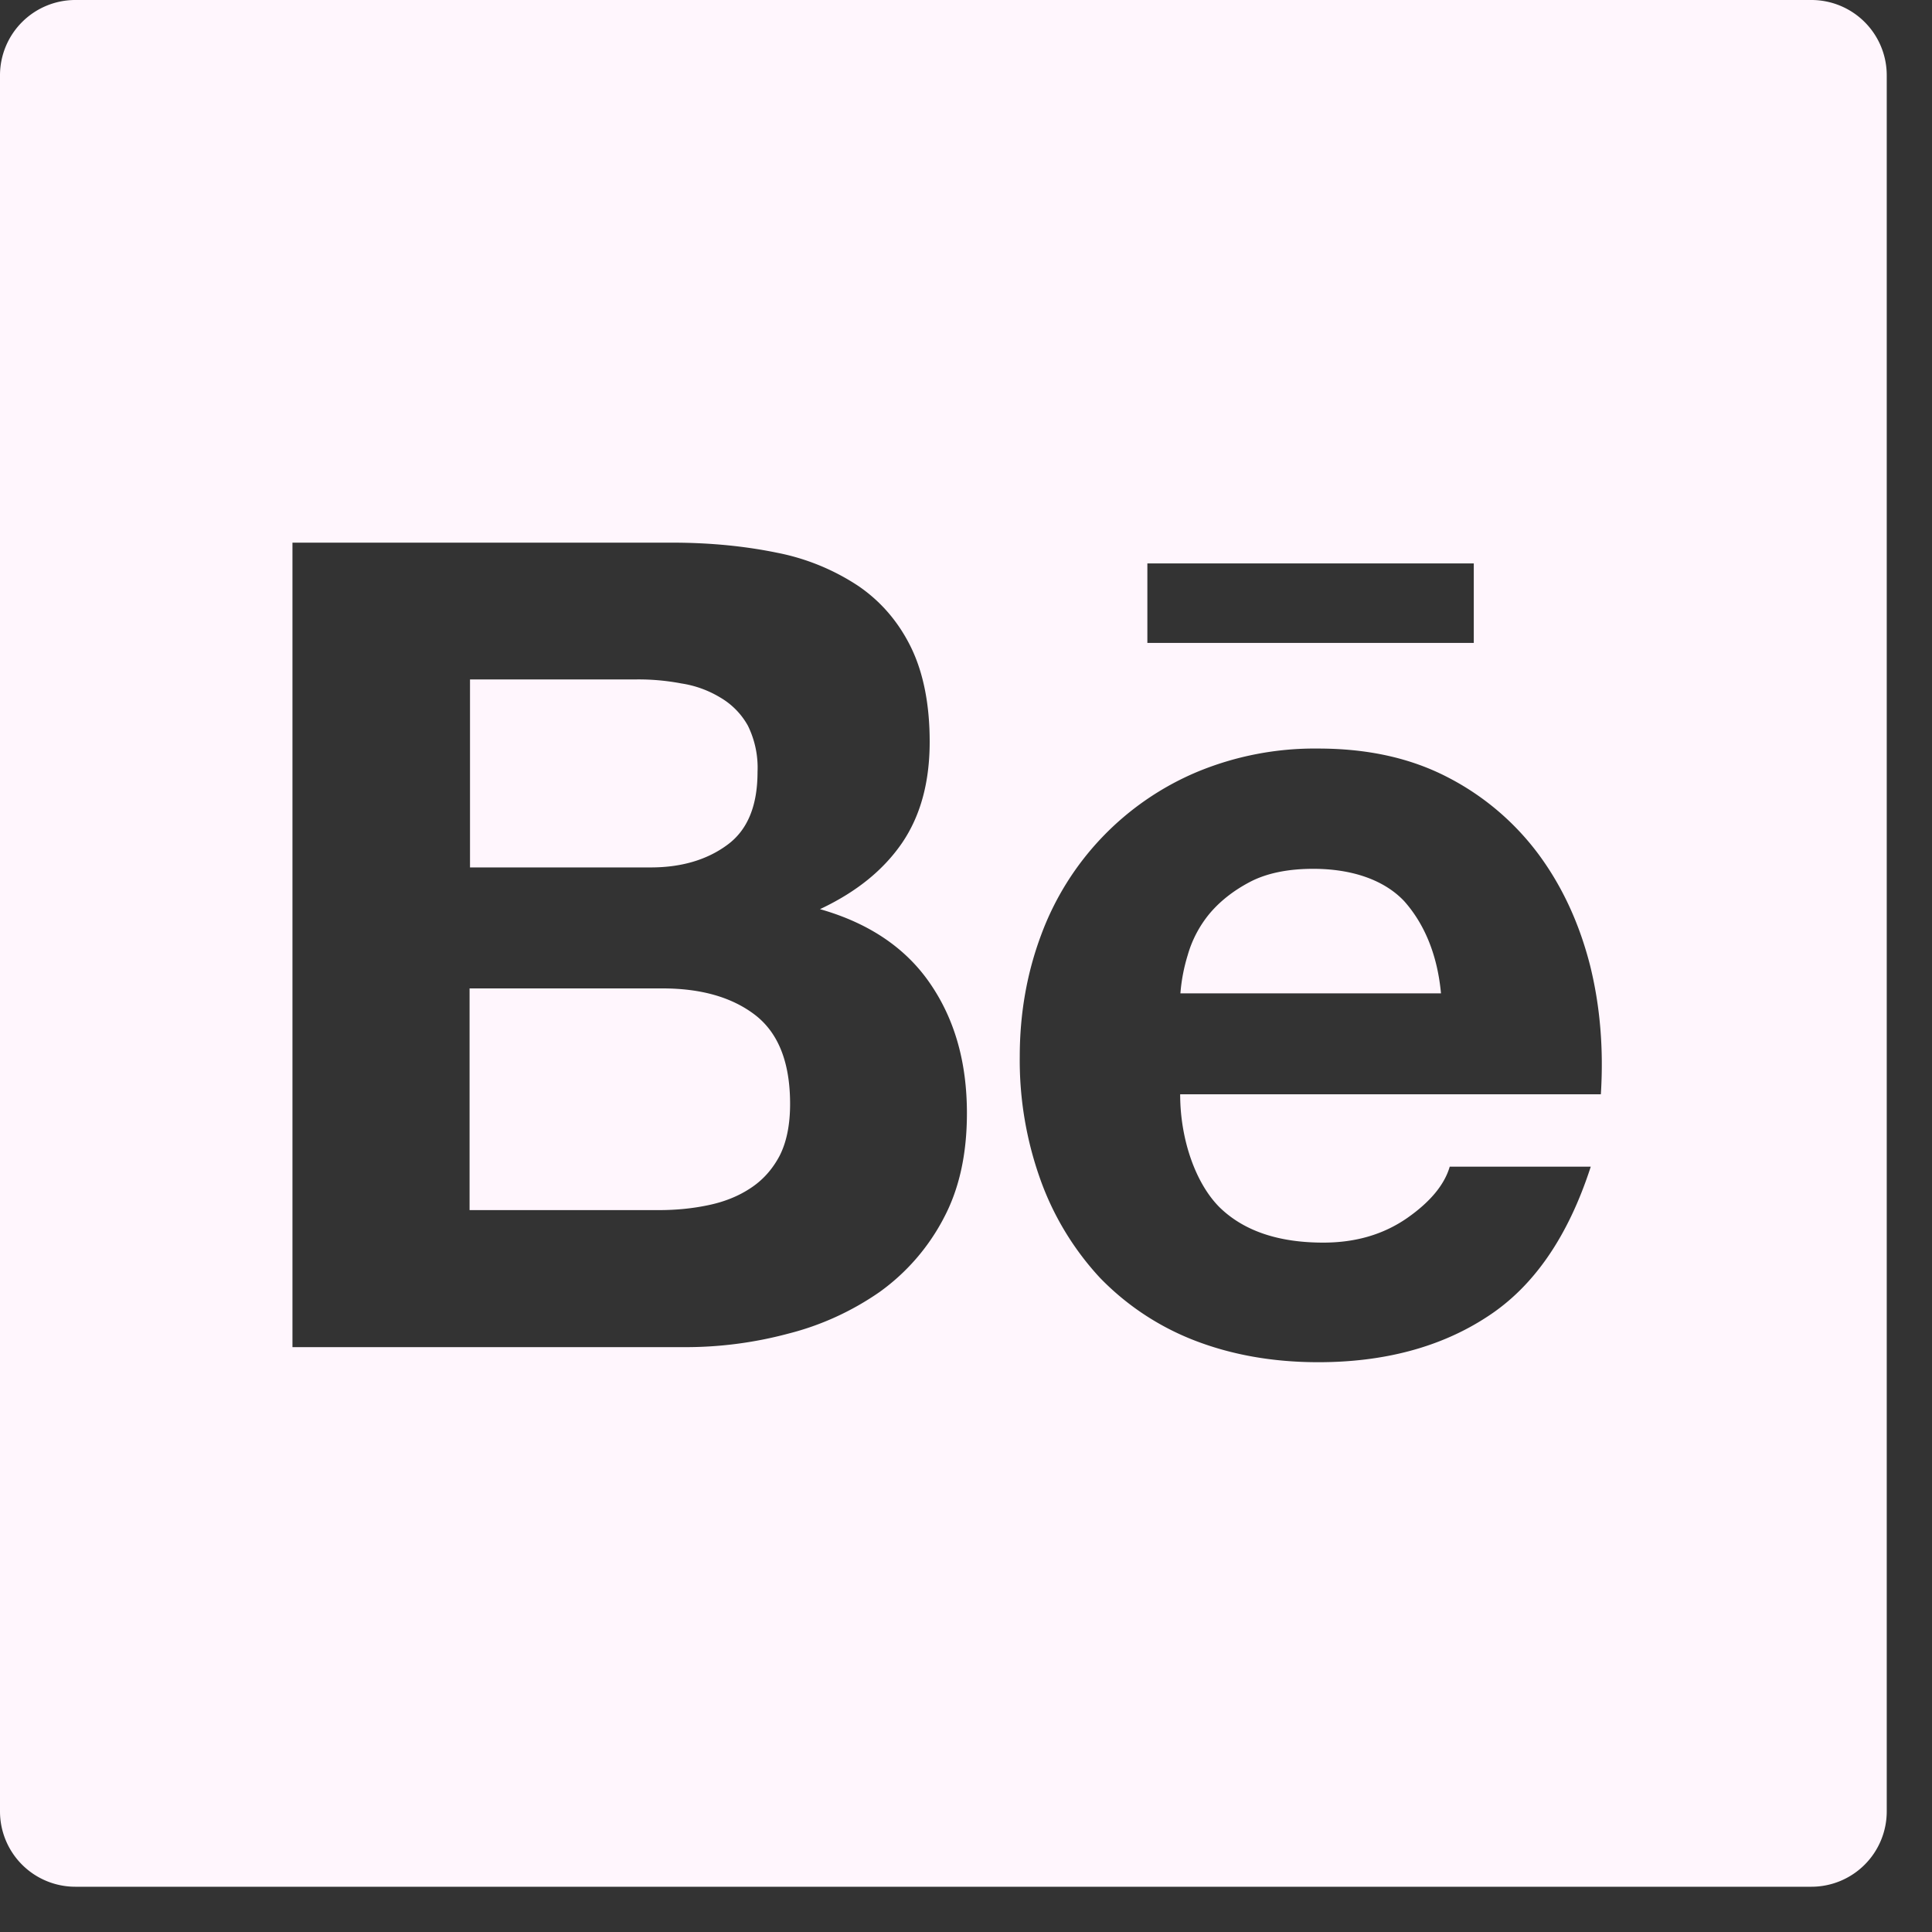 <svg xmlns="http://www.w3.org/2000/svg" width="40" height="40" fill="none"><rect width="100%" height="100%" fill="#333333" stroke="none"/><path fill="#FFF6FD" d="M37.5 0H1.562A1.56 1.56 0 0 0 0 1.563V37.5a1.56 1.56 0 0 0 1.563 1.563H37.5a1.56 1.56 0 0 0 1.563-1.563V1.562A1.56 1.56 0 0 0 37.5 0ZM23.755 11.665h6.758v1.646h-6.758v-1.646Zm-4.224 13.57a4.37 4.37 0 0 1-1.318 1.513c-.576.4-1.216.693-1.895.864-.71.19-1.442.284-2.177.279H6.055V11.235h7.861c.796 0 1.519.074 2.178.21a4.66 4.66 0 0 1 1.68.689c.463.317.83.742 1.088 1.27.254.522.386 1.176.386 1.952 0 .84-.19 1.534-.571 2.095-.386.562-.943 1.016-1.7 1.372 1.03.293 1.788.816 2.286 1.548.507.742.756 1.631.756 2.676 0 .85-.16 1.577-.488 2.187Zm13.614-2.579h-8.711c0 .948.327 1.856.82 2.344.498.483 1.21.727 2.143.727.674 0 1.246-.17 1.734-.507.483-.337.776-.694.884-1.065h2.92c-.47 1.45-1.182 2.486-2.149 3.11-.957.626-2.129.938-3.491.938-.952 0-1.807-.156-2.573-.454a5.471 5.471 0 0 1-1.949-1.294 5.917 5.917 0 0 1-1.225-2.012 7.319 7.319 0 0 1-.435-2.568c0-.903.152-1.743.445-2.524a5.864 5.864 0 0 1 3.217-3.365 6.342 6.342 0 0 1 2.515-.488c1.025 0 1.914.195 2.686.596a5.45 5.45 0 0 1 1.884 1.601c.493.67.84 1.431 1.06 2.29.21.845.283 1.734.224 2.671Zm-5.958-4.668c-.527 0-.971.093-1.313.274-.342.18-.625.405-.84.664-.204.25-.356.539-.444.85a3.652 3.652 0 0 0-.151.79h5.395c-.078-.844-.371-1.47-.762-1.909-.41-.434-1.07-.669-1.884-.669Zm-12.133-.493c.425-.308.63-.815.63-1.514a1.966 1.966 0 0 0-.2-.957 1.54 1.54 0 0 0-.567-.58 2.186 2.186 0 0 0-.81-.294 4.727 4.727 0 0 0-.943-.083H9.731v3.892h3.716c.64.005 1.182-.151 1.607-.464Zm.576 3.516c-.479-.366-1.118-.547-1.914-.547H9.722v4.59h3.916c.366 0 .703-.034 1.03-.103.327-.068.62-.185.87-.351.248-.162.448-.381.6-.665.146-.283.22-.644.22-1.079 0-.864-.245-1.474-.728-1.845Z"/></svg>